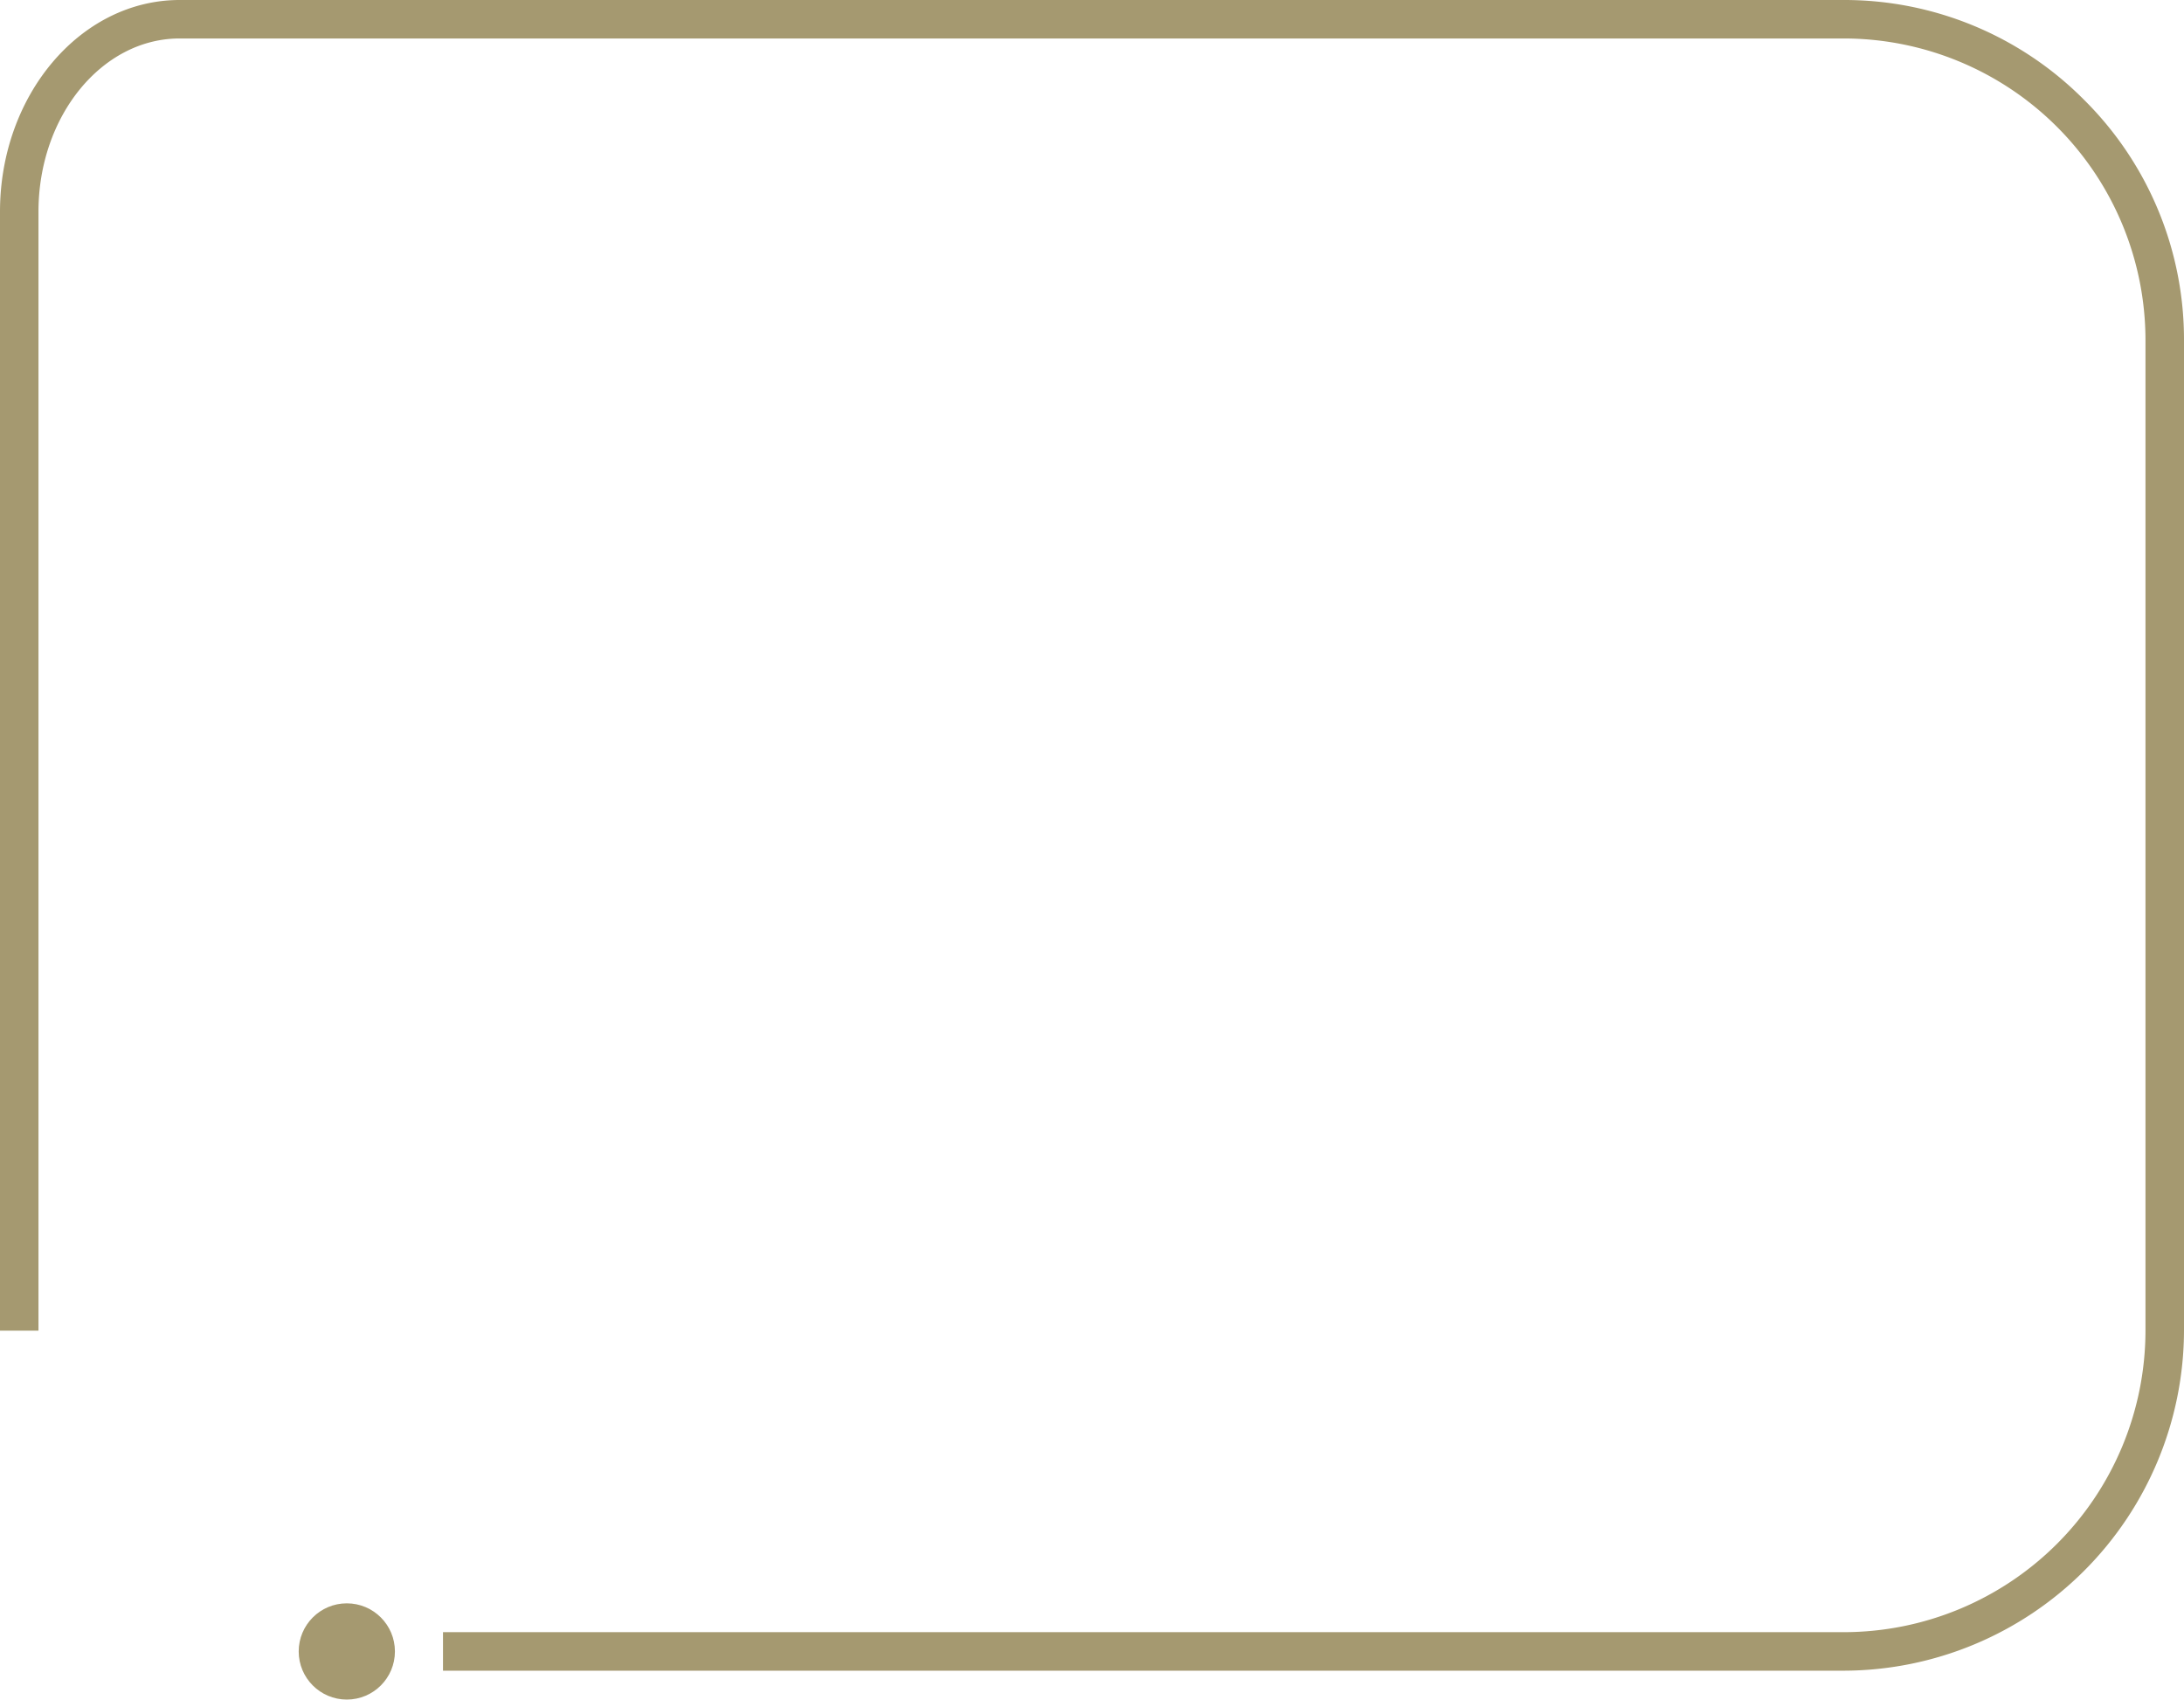 <svg xmlns="http://www.w3.org/2000/svg" viewBox="0 0 475.7 370.19"><defs><style>.cls-1{fill:#a59970;}</style></defs><g id="Layer_2" data-name="Layer 2"><g id="Layer_1-2" data-name="Layer 1"><circle class="cls-1" cx="75.54" cy="359.71" r="10.48"/><path class="cls-1" d="M453.94,21.75A73.54,73.54,0,0,0,401.63,0H39.13C17.55,0,0,20.69,0,46.12V289.83H8.38V46.12c0-20.81,13.8-37.74,30.75-37.74h362.5a65.76,65.76,0,0,1,65.68,65.69V289.83a65.75,65.75,0,0,1-65.68,65.68H96.49v8.39H401.63a74.28,74.28,0,0,0,74.07-74.07V74.07A73.55,73.55,0,0,0,453.94,21.75Z"/></g></g></svg>